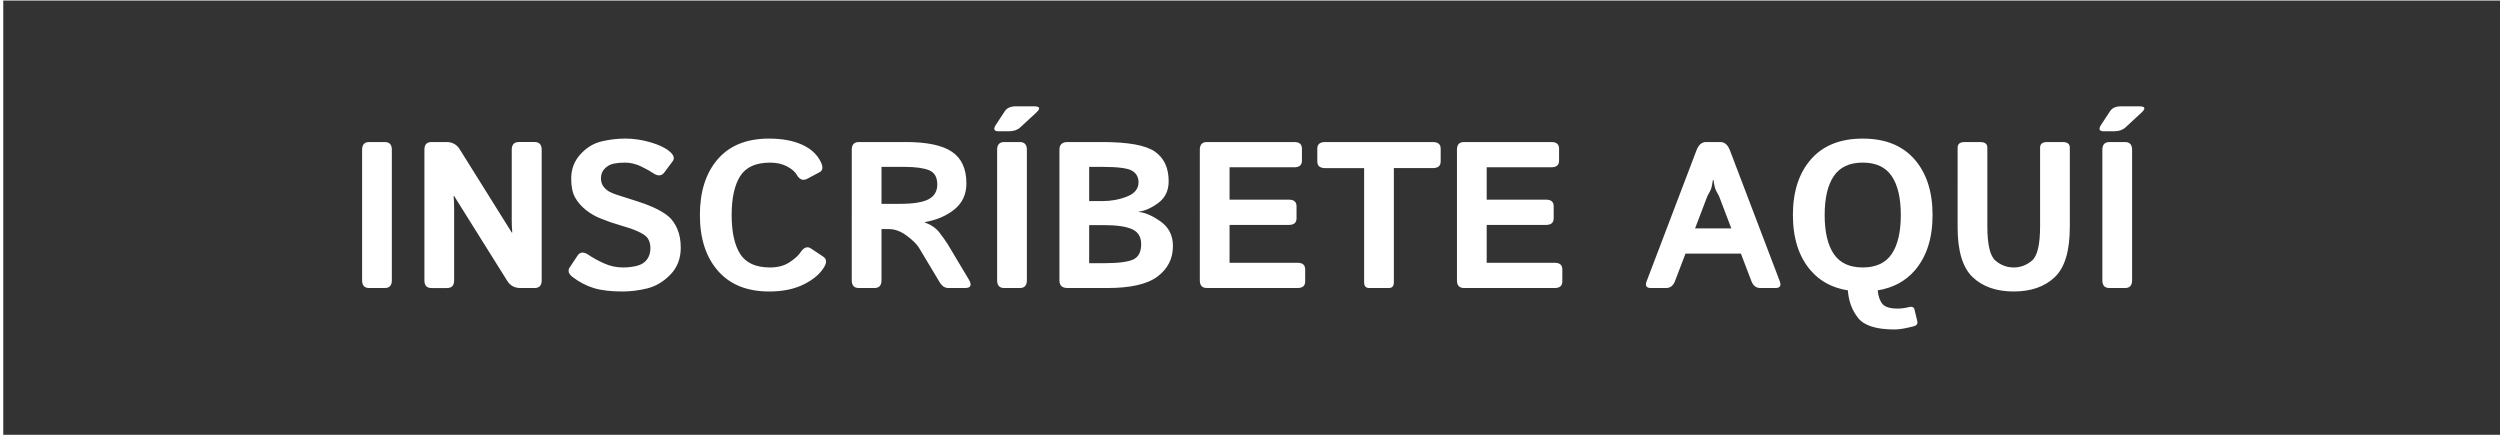 <?xml version="1.0" encoding="utf-8"?>
<!-- Generator: Adobe Illustrator 16.0.0, SVG Export Plug-In . SVG Version: 6.00 Build 0)  -->
<!DOCTYPE svg PUBLIC "-//W3C//DTD SVG 1.1//EN" "http://www.w3.org/Graphics/SVG/1.1/DTD/svg11.dtd">
<svg version="1.1" id="Layer_1" xmlns="http://www.w3.org/2000/svg" xmlns:xlink="http://www.w3.org/1999/xlink" x="0px" y="0px"
	 width="276px" height="48px" viewBox="0 0 276 48" enable-background="new 0 0 276 48" xml:space="preserve">
<g>
	<path fill="#333333" d="M189.329,20.723c-0.051-0.191-0.104-0.474-0.159-0.849h-0.067c-0.057,0.375-0.109,0.657-0.16,0.849
		c-0.05,0.19-0.198,0.496-0.444,0.916l-1.361,3.573h3.998l-1.36-3.573C189.528,21.219,189.38,20.913,189.329,20.723z"/>
	<path fill="#333333" d="M205.646,17.952c-1.461,0-2.526,0.496-3.197,1.489c-0.67,0.993-1.006,2.426-1.006,4.298
		c0,1.874,0.336,3.307,1.006,4.299c0.671,0.993,1.736,1.489,3.197,1.489c1.462,0,2.527-0.496,3.198-1.489
		c0.67-0.992,1.006-2.425,1.006-4.299c0-1.872-0.336-3.305-1.006-4.298C208.173,18.448,207.107,17.952,205.646,17.952z"/>
	<path fill="#333333" d="M103.476,20.368c0-0.809-0.306-1.335-0.916-1.579c-0.611-0.243-1.508-0.365-2.692-0.365h-2.551v4.08h2.012
		c1.498,0,2.564-0.171,3.197-0.512C103.159,21.651,103.476,21.11,103.476,20.368z"/>
	<path fill="#333333" d="M124.43,21.694c0.843-0.337,1.265-0.861,1.265-1.573c0-0.555-0.234-0.976-0.703-1.265
		c-0.468-0.288-1.561-0.433-3.276-0.433h-1.472V22.2h1.472C122.682,22.2,123.587,22.032,124.43,21.694z"/>
	<path fill="#333333" d="M124.992,25.308c-0.663-0.304-1.699-0.455-3.107-0.455h-1.641v4.203h1.641c1.588,0,2.669-0.139,3.242-0.416
		s0.86-0.839,0.86-1.686C125.986,26.16,125.655,25.611,124.992,25.308z"/>
	<path fill="#333333" d="M0.36,0.055v48h276v-48H0.36z M43.259,30.955c0,0.562-0.263,0.843-0.787,0.843h-1.708
		c-0.524,0-0.787-0.281-0.787-0.843V16.524c0-0.562,0.262-0.843,0.787-0.843h1.708c0.524,0,0.787,0.281,0.787,0.843V30.955z
		 M59.802,30.955c0,0.562-0.262,0.843-0.787,0.843h-1.551c-0.644,0-1.132-0.262-1.462-0.787l-5.865-9.372h-0.057
		c0.038,0.449,0.057,0.898,0.057,1.349v7.968c0,0.562-0.263,0.843-0.787,0.843h-1.708c-0.524,0-0.787-0.281-0.787-0.843V16.524
		c0-0.562,0.26-0.843,0.781-0.843h1.652c0.64,0,1.125,0.263,1.457,0.787l5.752,9.204h0.056c-0.038-0.449-0.056-0.899-0.056-1.349
		v-7.8c0-0.562,0.264-0.843,0.792-0.843h1.72c0.528,0,0.792,0.281,0.792,0.843V30.955z M74.008,30.32
		c-0.764,0.782-1.612,1.288-2.545,1.517c-0.933,0.229-1.841,0.343-2.725,0.343c-1.304,0-2.364-0.125-3.181-0.376
		c-0.817-0.251-1.592-0.654-2.327-1.208c-0.464-0.353-0.577-0.708-0.337-1.068l0.865-1.304c0.285-0.427,0.701-0.449,1.248-0.067
		c0.419,0.293,0.968,0.594,1.646,0.905c0.678,0.311,1.392,0.466,2.141,0.466c0.524,0,1.03-0.06,1.517-0.18
		c0.487-0.119,0.858-0.352,1.113-0.696c0.254-0.345,0.382-0.753,0.382-1.226c0-0.337-0.056-0.633-0.168-0.888
		s-0.296-0.465-0.551-0.629c-0.255-0.165-0.517-0.304-0.787-0.416c-0.472-0.205-1.066-0.408-1.781-0.609
		c-0.716-0.201-1.422-0.444-2.119-0.728c-0.622-0.235-1.191-0.558-1.708-0.969c-0.517-0.41-0.918-0.872-1.203-1.386
		c-0.285-0.514-0.427-1.209-0.427-2.085c0-1.042,0.337-1.934,1.012-2.675c0.674-0.742,1.45-1.218,2.326-1.428
		c0.876-0.209,1.761-0.314,2.652-0.314c0.884,0,1.796,0.135,2.737,0.404c0.94,0.271,1.65,0.607,2.129,1.012
		c0.472,0.397,0.588,0.757,0.349,1.079l-0.911,1.225c-0.307,0.42-0.719,0.454-1.236,0.102c-0.33-0.225-0.781-0.476-1.354-0.753
		s-1.171-0.416-1.792-0.416c-0.442,0-0.849,0.037-1.219,0.112c-0.371,0.075-0.699,0.255-0.983,0.539
		c-0.285,0.285-0.427,0.638-0.427,1.057c0,0.405,0.105,0.732,0.314,0.983c0.21,0.251,0.442,0.438,0.697,0.562
		c0.254,0.123,0.513,0.227,0.775,0.309c0.809,0.263,1.532,0.493,2.169,0.691c0.637,0.198,1.225,0.418,1.765,0.657
		c0.749,0.337,1.322,0.675,1.719,1.012s0.725,0.798,0.983,1.382c0.258,0.585,0.388,1.281,0.388,2.091
		C75.154,28.546,74.772,29.537,74.008,30.32z M91,29.46c-0.435,0.75-1.18,1.391-2.237,1.922c-1.056,0.532-2.341,0.798-3.854,0.798
		c-2.435,0-4.318-0.76-5.647-2.281c-1.33-1.521-1.995-3.574-1.995-6.159c0-2.584,0.656-4.637,1.967-6.158
		c1.311-1.521,3.203-2.281,5.676-2.281c1.423,0,2.63,0.221,3.619,0.663c0.989,0.442,1.686,1.083,2.09,1.922
		c0.27,0.555,0.225,0.929-0.135,1.124l-1.349,0.719c-0.472,0.255-0.862,0.112-1.169-0.427c-0.195-0.345-0.556-0.655-1.084-0.933
		s-1.148-0.416-1.86-0.416c-1.573,0-2.675,0.496-3.304,1.489s-0.944,2.426-0.944,4.298c0,1.874,0.314,3.307,0.944,4.299
		c0.629,0.993,1.731,1.489,3.304,1.489c0.847,0,1.56-0.19,2.141-0.573c0.581-0.382,0.983-0.745,1.208-1.09
		c0.367-0.562,0.757-0.704,1.169-0.427l1.349,0.898C91.255,28.584,91.292,28.958,91,29.46z M106.538,31.798h-1.84
		c-0.388,0-0.713-0.221-0.975-0.663l-2.27-3.787c-0.248-0.405-0.699-0.849-1.354-1.332s-1.306-0.725-1.95-0.725h-0.832v5.664
		c0,0.562-0.263,0.843-0.787,0.843h-1.708c-0.524,0-0.787-0.281-0.787-0.843V16.524c0-0.562,0.262-0.843,0.787-0.843h5.204
		c2.315,0,4.004,0.358,5.068,1.073c1.064,0.716,1.596,1.879,1.596,3.49c0,1.198-0.437,2.154-1.31,2.865
		c-0.874,0.712-1.973,1.184-3.299,1.416v0.022c0.719,0.27,1.263,0.645,1.63,1.124c0.367,0.479,0.667,0.899,0.899,1.259l2.33,3.899
		C107.327,31.476,107.193,31.798,106.538,31.798z M113.366,30.955c0,0.562-0.263,0.843-0.787,0.843h-1.708
		c-0.524,0-0.787-0.281-0.787-0.843V16.524c0-0.562,0.262-0.843,0.787-0.843h1.708c0.524,0,0.787,0.281,0.787,0.843V30.955z
		 M114.411,12.423l-1.776,1.641c-0.307,0.285-0.723,0.427-1.247,0.427h-1.158c-0.502,0-0.596-0.239-0.281-0.719l0.989-1.506
		c0.232-0.353,0.641-0.528,1.225-0.528h1.978C114.815,11.737,114.905,11.966,114.411,12.423z M127.807,30.517
		c-1.124,0.854-2.979,1.281-5.563,1.281h-4.383c-0.6,0-0.899-0.281-0.899-0.843V16.524c0-0.562,0.299-0.843,0.899-0.843h3.821
		c2.877,0,4.819,0.354,5.827,1.062c1.007,0.708,1.512,1.796,1.512,3.265c0,1.026-0.377,1.82-1.13,2.383
		c-0.753,0.562-1.481,0.888-2.186,0.978v0.034c0.682,0.045,1.483,0.389,2.405,1.033c0.922,0.645,1.382,1.555,1.382,2.731
		C129.493,28.546,128.931,29.662,127.807,30.517z M144.092,31.067c0,0.487-0.281,0.73-0.844,0.73h-10.001
		c-0.524,0-0.787-0.281-0.787-0.843V16.524c0-0.562,0.262-0.843,0.787-0.843h9.642c0.562,0,0.844,0.244,0.844,0.73v1.326
		c0,0.487-0.281,0.73-0.844,0.73h-7.147v3.574h6.551c0.562,0,0.844,0.243,0.844,0.73V24.1c0,0.487-0.281,0.73-0.844,0.73h-6.551
		v4.181h7.506c0.562,0,0.844,0.243,0.844,0.73V31.067z M159.05,17.828c0,0.487-0.291,0.73-0.875,0.73h-4.294V31.18
		c0,0.412-0.188,0.618-0.562,0.618h-2.157c-0.375,0-0.562-0.206-0.562-0.618V18.559h-4.295c-0.583,0-0.875-0.243-0.875-0.73v-1.416
		c0-0.486,0.289-0.73,0.867-0.73h11.887c0.578,0,0.867,0.244,0.867,0.73V17.828z M172.48,31.067c0,0.487-0.28,0.73-0.843,0.73
		h-10.002c-0.524,0-0.787-0.281-0.787-0.843V16.524c0-0.562,0.263-0.843,0.787-0.843h9.643c0.562,0,0.843,0.244,0.843,0.73v1.326
		c0,0.487-0.281,0.73-0.843,0.73h-7.147v3.574h6.552c0.562,0,0.843,0.243,0.843,0.73V24.1c0,0.487-0.28,0.73-0.843,0.73h-6.552
		v4.181h7.507c0.562,0,0.843,0.243,0.843,0.73V31.067z M196.01,31.798h-1.673c-0.463,0-0.792-0.259-0.988-0.775l-1.152-3.023h-6.12
		l-1.153,3.023c-0.195,0.517-0.525,0.775-0.988,0.775h-1.672c-0.505,0-0.664-0.247-0.477-0.742l5.507-14.464
		c0.232-0.606,0.584-0.91,1.057-0.91h1.573c0.472,0,0.824,0.304,1.057,0.91l5.507,14.464
		C196.673,31.551,196.515,31.798,196.01,31.798z M207.832,33.568c0.288,0.333,0.849,0.5,1.68,0.5c0.383,0,0.779-0.053,1.191-0.157
		c0.375-0.098,0.592-0.016,0.652,0.247l0.314,1.304c0.067,0.292-0.067,0.479-0.404,0.562c-0.885,0.232-1.589,0.349-2.113,0.349
		c-2.008,0-3.348-0.424-4.018-1.271c-0.671-0.847-1.047-1.861-1.13-3.045c-1.693-0.271-3.049-0.989-4.068-2.158
		c-1.334-1.521-2-3.574-2-6.159c0-2.584,0.666-4.637,2-6.158c1.334-1.521,3.237-2.281,5.709-2.281c2.473,0,4.376,0.761,5.71,2.281
		c1.333,1.521,2,3.574,2,6.158c0,2.585-0.667,4.639-2,6.159c-1.02,1.161-2.372,1.881-4.058,2.158
		C207.365,32.73,207.543,33.234,207.832,33.568z M228.506,25.089c0,2.622-0.555,4.46-1.664,5.512
		c-1.108,1.053-2.618,1.579-4.529,1.579c-1.91,0-3.42-0.526-4.528-1.579c-1.109-1.052-1.664-2.89-1.664-5.512V16.3
		c0-0.412,0.263-0.618,0.787-0.618h1.708c0.524,0,0.787,0.206,0.787,0.618v8.676c0,2.023,0.298,3.288,0.894,3.794
		c0.596,0.505,1.268,0.758,2.017,0.758c0.75,0,1.422-0.253,2.018-0.758c0.596-0.506,0.894-1.771,0.894-3.794V16.3
		c0-0.412,0.263-0.618,0.787-0.618h1.708c0.524,0,0.787,0.206,0.787,0.618V25.089z M235.383,30.955c0,0.562-0.263,0.843-0.787,0.843
		h-1.708c-0.524,0-0.787-0.281-0.787-0.843V16.524c0-0.562,0.263-0.843,0.787-0.843h1.708c0.524,0,0.787,0.281,0.787,0.843V30.955z
		 M236.428,12.423l-1.775,1.641c-0.308,0.285-0.724,0.427-1.248,0.427h-1.157c-0.502,0-0.596-0.239-0.281-0.719l0.989-1.506
		c0.232-0.353,0.641-0.528,1.225-0.528h1.979C236.832,11.737,236.922,11.966,236.428,12.423z"/>
</g>
</svg>

